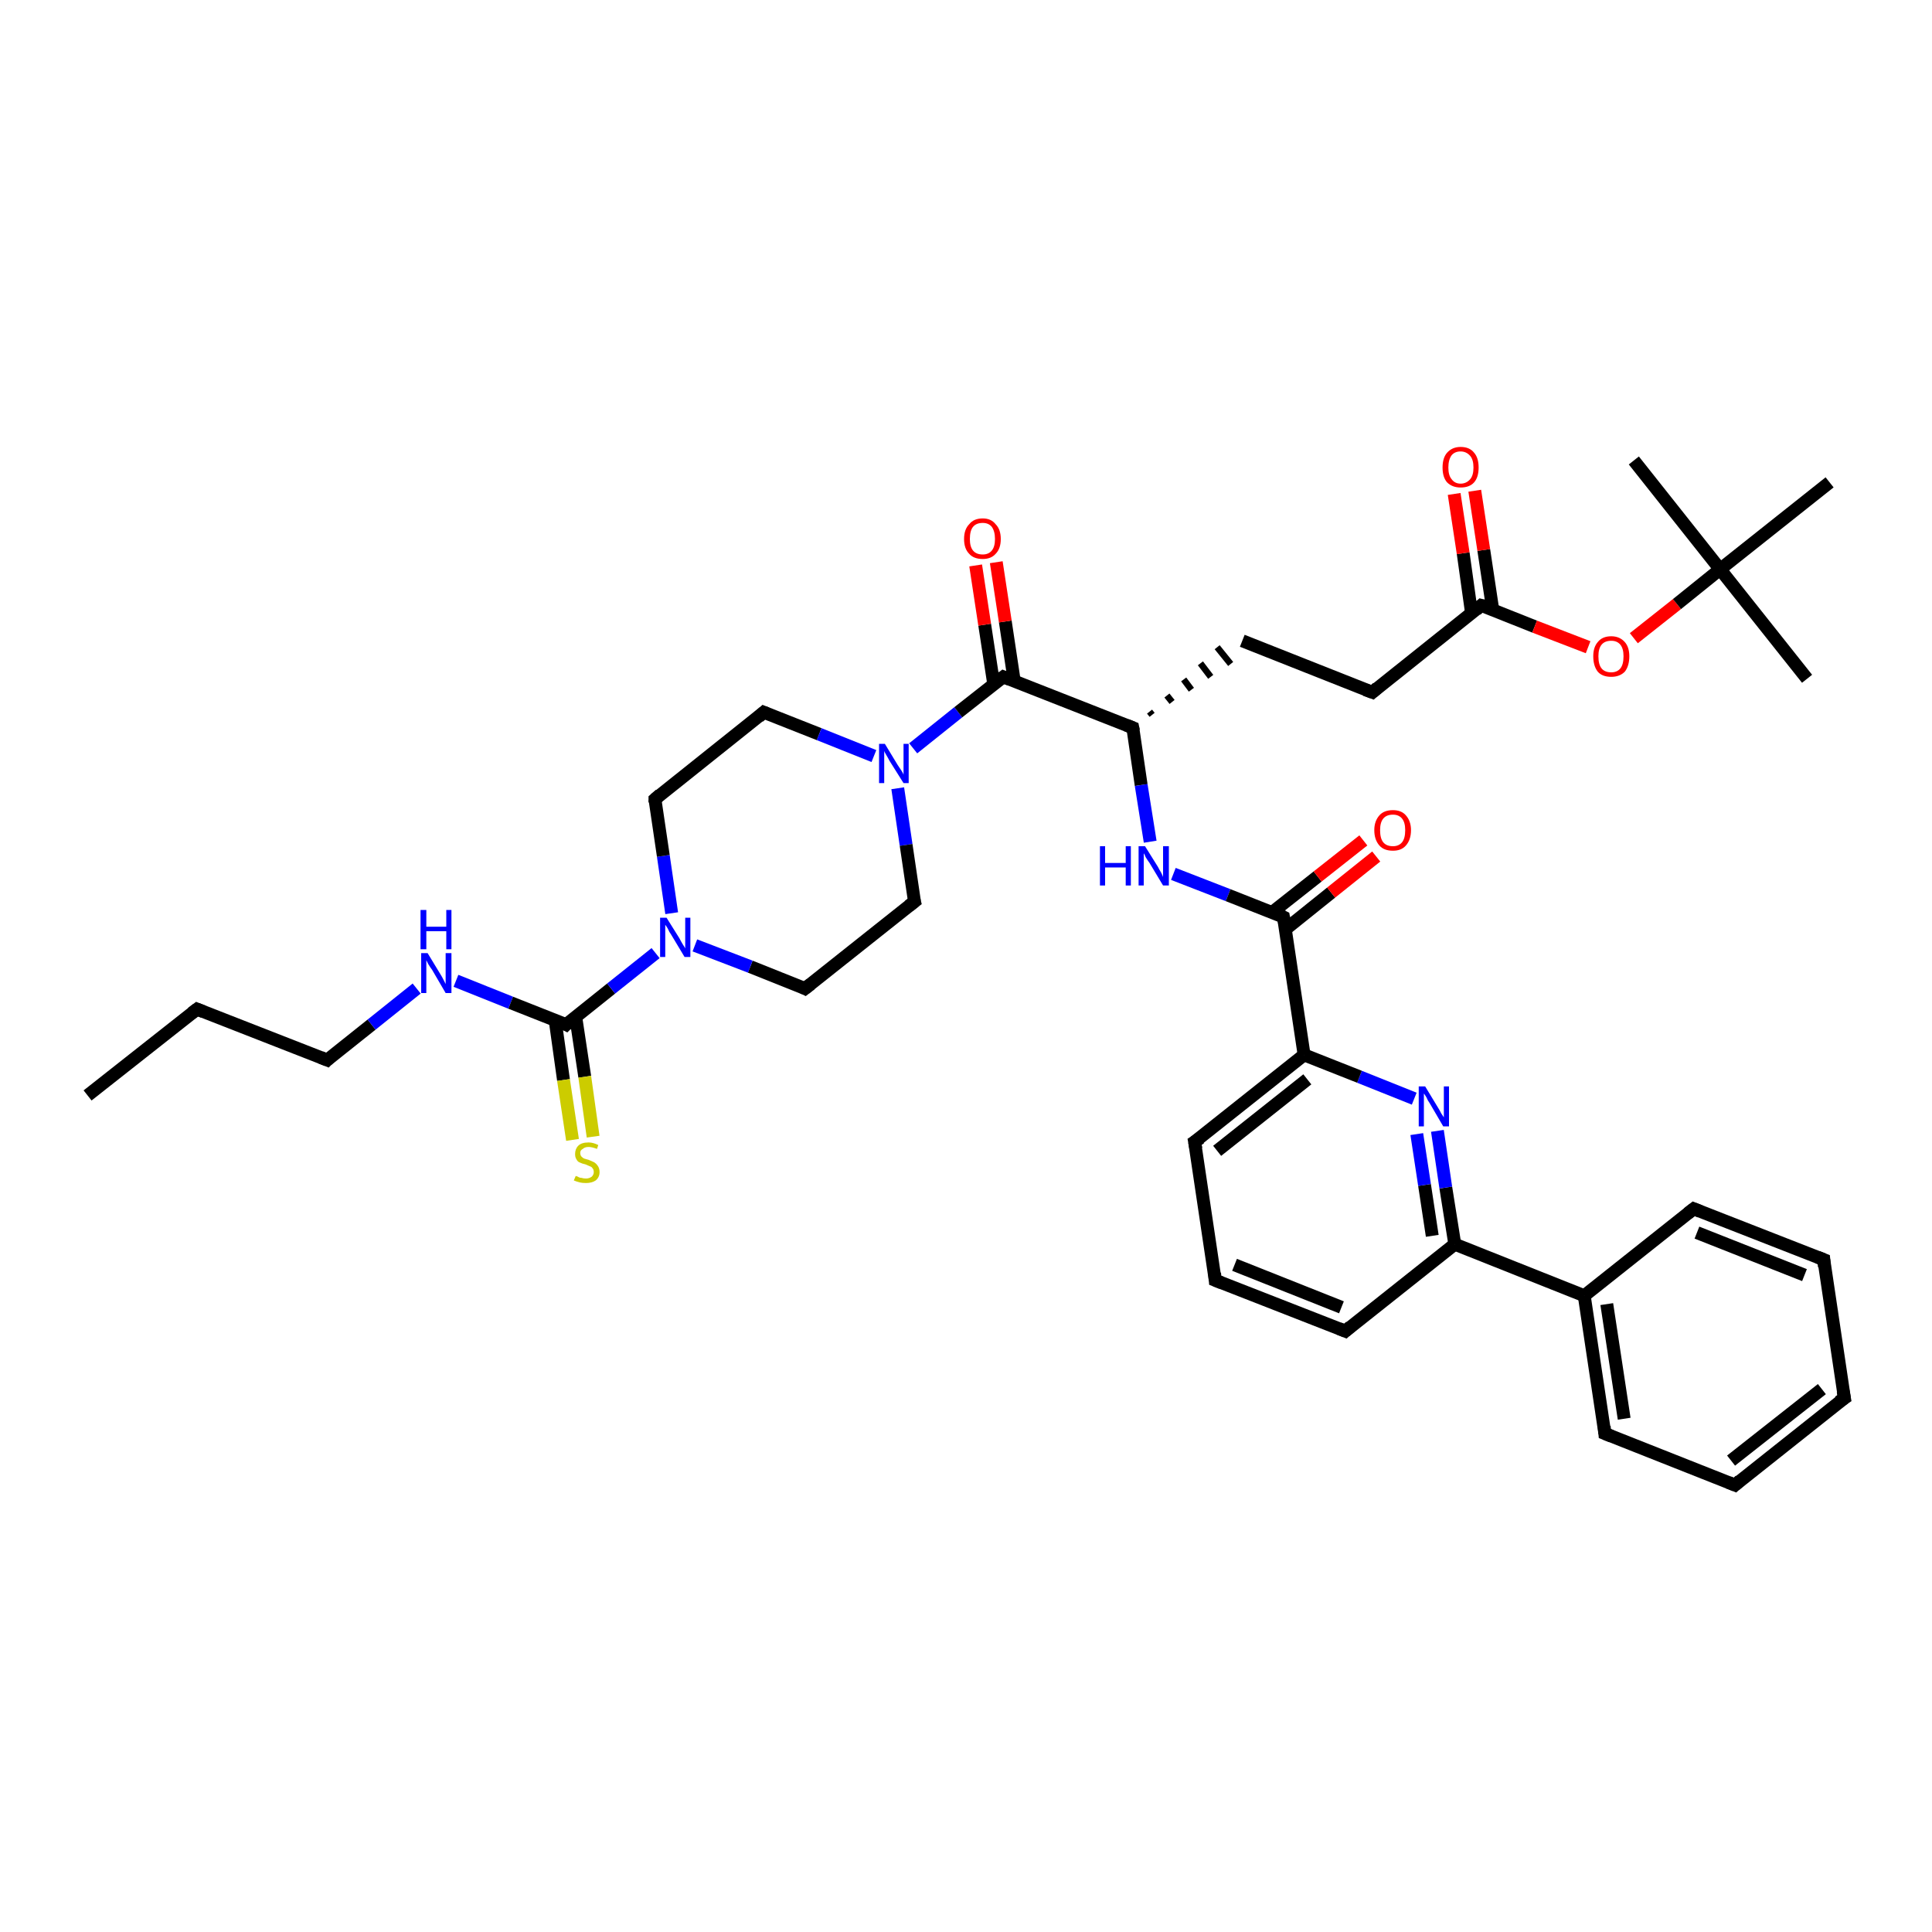 <?xml version='1.0' encoding='iso-8859-1'?>
<svg version='1.1' baseProfile='full'
              xmlns='http://www.w3.org/2000/svg'
                      xmlns:rdkit='http://www.rdkit.org/xml'
                      xmlns:xlink='http://www.w3.org/1999/xlink'
                  xml:space='preserve'
width='300px' height='300px' viewBox='0 0 300 300'>
<!-- END OF HEADER -->
<rect style='opacity:1.0;fill:#FFFFFF;stroke:none' width='300.0' height='300.0' x='0.0' y='0.0'> </rect>
<path class='bond-0 atom-0 atom-1' d='M 13.6,170.1 L 30.6,156.7' style='fill:none;fill-rule:evenodd;stroke:#000000;stroke-width:2.0px;stroke-linecap:butt;stroke-linejoin:miter;stroke-opacity:1' />
<path class='bond-1 atom-1 atom-2' d='M 30.6,156.7 L 50.8,164.6' style='fill:none;fill-rule:evenodd;stroke:#000000;stroke-width:2.0px;stroke-linecap:butt;stroke-linejoin:miter;stroke-opacity:1' />
<path class='bond-2 atom-2 atom-3' d='M 50.8,164.6 L 57.7,159.1' style='fill:none;fill-rule:evenodd;stroke:#000000;stroke-width:2.0px;stroke-linecap:butt;stroke-linejoin:miter;stroke-opacity:1' />
<path class='bond-2 atom-2 atom-3' d='M 57.7,159.1 L 64.7,153.5' style='fill:none;fill-rule:evenodd;stroke:#0000FF;stroke-width:2.0px;stroke-linecap:butt;stroke-linejoin:miter;stroke-opacity:1' />
<path class='bond-3 atom-3 atom-4' d='M 70.8,152.3 L 79.3,155.7' style='fill:none;fill-rule:evenodd;stroke:#0000FF;stroke-width:2.0px;stroke-linecap:butt;stroke-linejoin:miter;stroke-opacity:1' />
<path class='bond-3 atom-3 atom-4' d='M 79.3,155.7 L 87.9,159.1' style='fill:none;fill-rule:evenodd;stroke:#000000;stroke-width:2.0px;stroke-linecap:butt;stroke-linejoin:miter;stroke-opacity:1' />
<path class='bond-4 atom-4 atom-5' d='M 86.2,158.4 L 87.5,167.7' style='fill:none;fill-rule:evenodd;stroke:#000000;stroke-width:2.0px;stroke-linecap:butt;stroke-linejoin:miter;stroke-opacity:1' />
<path class='bond-4 atom-4 atom-5' d='M 87.5,167.7 L 88.9,177.0' style='fill:none;fill-rule:evenodd;stroke:#CCCC00;stroke-width:2.0px;stroke-linecap:butt;stroke-linejoin:miter;stroke-opacity:1' />
<path class='bond-4 atom-4 atom-5' d='M 89.4,157.9 L 90.8,167.2' style='fill:none;fill-rule:evenodd;stroke:#000000;stroke-width:2.0px;stroke-linecap:butt;stroke-linejoin:miter;stroke-opacity:1' />
<path class='bond-4 atom-4 atom-5' d='M 90.8,167.2 L 92.1,176.5' style='fill:none;fill-rule:evenodd;stroke:#CCCC00;stroke-width:2.0px;stroke-linecap:butt;stroke-linejoin:miter;stroke-opacity:1' />
<path class='bond-5 atom-4 atom-6' d='M 87.9,159.1 L 94.9,153.5' style='fill:none;fill-rule:evenodd;stroke:#000000;stroke-width:2.0px;stroke-linecap:butt;stroke-linejoin:miter;stroke-opacity:1' />
<path class='bond-5 atom-4 atom-6' d='M 94.9,153.5 L 101.8,148.0' style='fill:none;fill-rule:evenodd;stroke:#0000FF;stroke-width:2.0px;stroke-linecap:butt;stroke-linejoin:miter;stroke-opacity:1' />
<path class='bond-6 atom-6 atom-7' d='M 104.3,141.8 L 103.0,132.9' style='fill:none;fill-rule:evenodd;stroke:#0000FF;stroke-width:2.0px;stroke-linecap:butt;stroke-linejoin:miter;stroke-opacity:1' />
<path class='bond-6 atom-6 atom-7' d='M 103.0,132.9 L 101.7,124.1' style='fill:none;fill-rule:evenodd;stroke:#000000;stroke-width:2.0px;stroke-linecap:butt;stroke-linejoin:miter;stroke-opacity:1' />
<path class='bond-7 atom-7 atom-8' d='M 101.7,124.1 L 118.6,110.6' style='fill:none;fill-rule:evenodd;stroke:#000000;stroke-width:2.0px;stroke-linecap:butt;stroke-linejoin:miter;stroke-opacity:1' />
<path class='bond-8 atom-8 atom-9' d='M 118.6,110.6 L 127.2,114.0' style='fill:none;fill-rule:evenodd;stroke:#000000;stroke-width:2.0px;stroke-linecap:butt;stroke-linejoin:miter;stroke-opacity:1' />
<path class='bond-8 atom-8 atom-9' d='M 127.2,114.0 L 135.7,117.4' style='fill:none;fill-rule:evenodd;stroke:#0000FF;stroke-width:2.0px;stroke-linecap:butt;stroke-linejoin:miter;stroke-opacity:1' />
<path class='bond-9 atom-9 atom-10' d='M 139.4,122.4 L 140.7,131.2' style='fill:none;fill-rule:evenodd;stroke:#0000FF;stroke-width:2.0px;stroke-linecap:butt;stroke-linejoin:miter;stroke-opacity:1' />
<path class='bond-9 atom-9 atom-10' d='M 140.7,131.2 L 142.0,140.0' style='fill:none;fill-rule:evenodd;stroke:#000000;stroke-width:2.0px;stroke-linecap:butt;stroke-linejoin:miter;stroke-opacity:1' />
<path class='bond-10 atom-10 atom-11' d='M 142.0,140.0 L 125.0,153.5' style='fill:none;fill-rule:evenodd;stroke:#000000;stroke-width:2.0px;stroke-linecap:butt;stroke-linejoin:miter;stroke-opacity:1' />
<path class='bond-11 atom-9 atom-12' d='M 141.8,116.2 L 148.8,110.6' style='fill:none;fill-rule:evenodd;stroke:#0000FF;stroke-width:2.0px;stroke-linecap:butt;stroke-linejoin:miter;stroke-opacity:1' />
<path class='bond-11 atom-9 atom-12' d='M 148.8,110.6 L 155.8,105.1' style='fill:none;fill-rule:evenodd;stroke:#000000;stroke-width:2.0px;stroke-linecap:butt;stroke-linejoin:miter;stroke-opacity:1' />
<path class='bond-12 atom-12 atom-13' d='M 157.5,105.8 L 156.1,96.5' style='fill:none;fill-rule:evenodd;stroke:#000000;stroke-width:2.0px;stroke-linecap:butt;stroke-linejoin:miter;stroke-opacity:1' />
<path class='bond-12 atom-12 atom-13' d='M 156.1,96.5 L 154.7,87.3' style='fill:none;fill-rule:evenodd;stroke:#FF0000;stroke-width:2.0px;stroke-linecap:butt;stroke-linejoin:miter;stroke-opacity:1' />
<path class='bond-12 atom-12 atom-13' d='M 154.3,106.2 L 152.9,97.0' style='fill:none;fill-rule:evenodd;stroke:#000000;stroke-width:2.0px;stroke-linecap:butt;stroke-linejoin:miter;stroke-opacity:1' />
<path class='bond-12 atom-12 atom-13' d='M 152.9,97.0 L 151.5,87.8' style='fill:none;fill-rule:evenodd;stroke:#FF0000;stroke-width:2.0px;stroke-linecap:butt;stroke-linejoin:miter;stroke-opacity:1' />
<path class='bond-13 atom-12 atom-14' d='M 155.8,105.1 L 175.9,113.0' style='fill:none;fill-rule:evenodd;stroke:#000000;stroke-width:2.0px;stroke-linecap:butt;stroke-linejoin:miter;stroke-opacity:1' />
<path class='bond-14 atom-14 atom-15' d='M 178.9,111.0 L 178.5,110.5' style='fill:none;fill-rule:evenodd;stroke:#000000;stroke-width:1.0px;stroke-linecap:butt;stroke-linejoin:miter;stroke-opacity:1' />
<path class='bond-14 atom-14 atom-15' d='M 182.0,109.0 L 181.2,108.0' style='fill:none;fill-rule:evenodd;stroke:#000000;stroke-width:1.0px;stroke-linecap:butt;stroke-linejoin:miter;stroke-opacity:1' />
<path class='bond-14 atom-14 atom-15' d='M 185.0,107.1 L 183.8,105.5' style='fill:none;fill-rule:evenodd;stroke:#000000;stroke-width:1.0px;stroke-linecap:butt;stroke-linejoin:miter;stroke-opacity:1' />
<path class='bond-14 atom-14 atom-15' d='M 188.0,105.1 L 186.4,103.0' style='fill:none;fill-rule:evenodd;stroke:#000000;stroke-width:1.0px;stroke-linecap:butt;stroke-linejoin:miter;stroke-opacity:1' />
<path class='bond-14 atom-14 atom-15' d='M 191.1,103.1 L 189.0,100.5' style='fill:none;fill-rule:evenodd;stroke:#000000;stroke-width:1.0px;stroke-linecap:butt;stroke-linejoin:miter;stroke-opacity:1' />
<path class='bond-15 atom-15 atom-16' d='M 192.9,99.5 L 213.1,107.5' style='fill:none;fill-rule:evenodd;stroke:#000000;stroke-width:2.0px;stroke-linecap:butt;stroke-linejoin:miter;stroke-opacity:1' />
<path class='bond-16 atom-16 atom-17' d='M 213.1,107.5 L 230.0,94.0' style='fill:none;fill-rule:evenodd;stroke:#000000;stroke-width:2.0px;stroke-linecap:butt;stroke-linejoin:miter;stroke-opacity:1' />
<path class='bond-17 atom-17 atom-18' d='M 231.8,94.7 L 230.4,85.4' style='fill:none;fill-rule:evenodd;stroke:#000000;stroke-width:2.0px;stroke-linecap:butt;stroke-linejoin:miter;stroke-opacity:1' />
<path class='bond-17 atom-17 atom-18' d='M 230.4,85.4 L 229.0,76.2' style='fill:none;fill-rule:evenodd;stroke:#FF0000;stroke-width:2.0px;stroke-linecap:butt;stroke-linejoin:miter;stroke-opacity:1' />
<path class='bond-17 atom-17 atom-18' d='M 228.5,95.2 L 227.2,85.9' style='fill:none;fill-rule:evenodd;stroke:#000000;stroke-width:2.0px;stroke-linecap:butt;stroke-linejoin:miter;stroke-opacity:1' />
<path class='bond-17 atom-17 atom-18' d='M 227.2,85.9 L 225.8,76.7' style='fill:none;fill-rule:evenodd;stroke:#FF0000;stroke-width:2.0px;stroke-linecap:butt;stroke-linejoin:miter;stroke-opacity:1' />
<path class='bond-18 atom-17 atom-19' d='M 230.0,94.0 L 238.3,97.3' style='fill:none;fill-rule:evenodd;stroke:#000000;stroke-width:2.0px;stroke-linecap:butt;stroke-linejoin:miter;stroke-opacity:1' />
<path class='bond-18 atom-17 atom-19' d='M 238.3,97.3 L 246.6,100.5' style='fill:none;fill-rule:evenodd;stroke:#FF0000;stroke-width:2.0px;stroke-linecap:butt;stroke-linejoin:miter;stroke-opacity:1' />
<path class='bond-19 atom-19 atom-20' d='M 253.7,99.1 L 260.4,93.8' style='fill:none;fill-rule:evenodd;stroke:#FF0000;stroke-width:2.0px;stroke-linecap:butt;stroke-linejoin:miter;stroke-opacity:1' />
<path class='bond-19 atom-19 atom-20' d='M 260.4,93.8 L 267.1,88.4' style='fill:none;fill-rule:evenodd;stroke:#000000;stroke-width:2.0px;stroke-linecap:butt;stroke-linejoin:miter;stroke-opacity:1' />
<path class='bond-20 atom-20 atom-21' d='M 267.1,88.4 L 280.6,105.4' style='fill:none;fill-rule:evenodd;stroke:#000000;stroke-width:2.0px;stroke-linecap:butt;stroke-linejoin:miter;stroke-opacity:1' />
<path class='bond-21 atom-20 atom-22' d='M 267.1,88.4 L 253.7,71.5' style='fill:none;fill-rule:evenodd;stroke:#000000;stroke-width:2.0px;stroke-linecap:butt;stroke-linejoin:miter;stroke-opacity:1' />
<path class='bond-22 atom-20 atom-23' d='M 267.1,88.4 L 284.1,74.9' style='fill:none;fill-rule:evenodd;stroke:#000000;stroke-width:2.0px;stroke-linecap:butt;stroke-linejoin:miter;stroke-opacity:1' />
<path class='bond-23 atom-14 atom-24' d='M 175.9,113.0 L 177.2,121.9' style='fill:none;fill-rule:evenodd;stroke:#000000;stroke-width:2.0px;stroke-linecap:butt;stroke-linejoin:miter;stroke-opacity:1' />
<path class='bond-23 atom-14 atom-24' d='M 177.2,121.9 L 178.6,130.7' style='fill:none;fill-rule:evenodd;stroke:#0000FF;stroke-width:2.0px;stroke-linecap:butt;stroke-linejoin:miter;stroke-opacity:1' />
<path class='bond-24 atom-24 atom-25' d='M 182.2,135.7 L 190.7,139.0' style='fill:none;fill-rule:evenodd;stroke:#0000FF;stroke-width:2.0px;stroke-linecap:butt;stroke-linejoin:miter;stroke-opacity:1' />
<path class='bond-24 atom-24 atom-25' d='M 190.7,139.0 L 199.3,142.4' style='fill:none;fill-rule:evenodd;stroke:#000000;stroke-width:2.0px;stroke-linecap:butt;stroke-linejoin:miter;stroke-opacity:1' />
<path class='bond-25 atom-25 atom-26' d='M 199.6,144.3 L 206.7,138.6' style='fill:none;fill-rule:evenodd;stroke:#000000;stroke-width:2.0px;stroke-linecap:butt;stroke-linejoin:miter;stroke-opacity:1' />
<path class='bond-25 atom-25 atom-26' d='M 206.7,138.6 L 213.7,133.0' style='fill:none;fill-rule:evenodd;stroke:#FF0000;stroke-width:2.0px;stroke-linecap:butt;stroke-linejoin:miter;stroke-opacity:1' />
<path class='bond-25 atom-25 atom-26' d='M 197.5,141.7 L 204.6,136.1' style='fill:none;fill-rule:evenodd;stroke:#000000;stroke-width:2.0px;stroke-linecap:butt;stroke-linejoin:miter;stroke-opacity:1' />
<path class='bond-25 atom-25 atom-26' d='M 204.6,136.1 L 211.7,130.5' style='fill:none;fill-rule:evenodd;stroke:#FF0000;stroke-width:2.0px;stroke-linecap:butt;stroke-linejoin:miter;stroke-opacity:1' />
<path class='bond-26 atom-25 atom-27' d='M 199.3,142.4 L 202.5,163.8' style='fill:none;fill-rule:evenodd;stroke:#000000;stroke-width:2.0px;stroke-linecap:butt;stroke-linejoin:miter;stroke-opacity:1' />
<path class='bond-27 atom-27 atom-28' d='M 202.5,163.8 L 185.5,177.3' style='fill:none;fill-rule:evenodd;stroke:#000000;stroke-width:2.0px;stroke-linecap:butt;stroke-linejoin:miter;stroke-opacity:1' />
<path class='bond-27 atom-27 atom-28' d='M 203.0,167.6 L 189.0,178.7' style='fill:none;fill-rule:evenodd;stroke:#000000;stroke-width:2.0px;stroke-linecap:butt;stroke-linejoin:miter;stroke-opacity:1' />
<path class='bond-28 atom-28 atom-29' d='M 185.5,177.3 L 188.7,198.8' style='fill:none;fill-rule:evenodd;stroke:#000000;stroke-width:2.0px;stroke-linecap:butt;stroke-linejoin:miter;stroke-opacity:1' />
<path class='bond-29 atom-29 atom-30' d='M 188.7,198.8 L 208.9,206.7' style='fill:none;fill-rule:evenodd;stroke:#000000;stroke-width:2.0px;stroke-linecap:butt;stroke-linejoin:miter;stroke-opacity:1' />
<path class='bond-29 atom-29 atom-30' d='M 191.7,196.4 L 208.3,203.0' style='fill:none;fill-rule:evenodd;stroke:#000000;stroke-width:2.0px;stroke-linecap:butt;stroke-linejoin:miter;stroke-opacity:1' />
<path class='bond-30 atom-30 atom-31' d='M 208.9,206.7 L 225.9,193.2' style='fill:none;fill-rule:evenodd;stroke:#000000;stroke-width:2.0px;stroke-linecap:butt;stroke-linejoin:miter;stroke-opacity:1' />
<path class='bond-31 atom-31 atom-32' d='M 225.9,193.2 L 224.5,184.4' style='fill:none;fill-rule:evenodd;stroke:#000000;stroke-width:2.0px;stroke-linecap:butt;stroke-linejoin:miter;stroke-opacity:1' />
<path class='bond-31 atom-31 atom-32' d='M 224.5,184.4 L 223.2,175.6' style='fill:none;fill-rule:evenodd;stroke:#0000FF;stroke-width:2.0px;stroke-linecap:butt;stroke-linejoin:miter;stroke-opacity:1' />
<path class='bond-31 atom-31 atom-32' d='M 222.4,191.9 L 221.2,184.0' style='fill:none;fill-rule:evenodd;stroke:#000000;stroke-width:2.0px;stroke-linecap:butt;stroke-linejoin:miter;stroke-opacity:1' />
<path class='bond-31 atom-31 atom-32' d='M 221.2,184.0 L 220.0,176.1' style='fill:none;fill-rule:evenodd;stroke:#0000FF;stroke-width:2.0px;stroke-linecap:butt;stroke-linejoin:miter;stroke-opacity:1' />
<path class='bond-32 atom-31 atom-33' d='M 225.9,193.2 L 246.0,201.2' style='fill:none;fill-rule:evenodd;stroke:#000000;stroke-width:2.0px;stroke-linecap:butt;stroke-linejoin:miter;stroke-opacity:1' />
<path class='bond-33 atom-33 atom-34' d='M 246.0,201.2 L 249.2,222.6' style='fill:none;fill-rule:evenodd;stroke:#000000;stroke-width:2.0px;stroke-linecap:butt;stroke-linejoin:miter;stroke-opacity:1' />
<path class='bond-33 atom-33 atom-34' d='M 249.5,202.5 L 252.2,220.3' style='fill:none;fill-rule:evenodd;stroke:#000000;stroke-width:2.0px;stroke-linecap:butt;stroke-linejoin:miter;stroke-opacity:1' />
<path class='bond-34 atom-34 atom-35' d='M 249.2,222.6 L 269.4,230.6' style='fill:none;fill-rule:evenodd;stroke:#000000;stroke-width:2.0px;stroke-linecap:butt;stroke-linejoin:miter;stroke-opacity:1' />
<path class='bond-35 atom-35 atom-36' d='M 269.4,230.6 L 286.4,217.1' style='fill:none;fill-rule:evenodd;stroke:#000000;stroke-width:2.0px;stroke-linecap:butt;stroke-linejoin:miter;stroke-opacity:1' />
<path class='bond-35 atom-35 atom-36' d='M 268.8,226.8 L 282.9,215.7' style='fill:none;fill-rule:evenodd;stroke:#000000;stroke-width:2.0px;stroke-linecap:butt;stroke-linejoin:miter;stroke-opacity:1' />
<path class='bond-36 atom-36 atom-37' d='M 286.4,217.1 L 283.2,195.6' style='fill:none;fill-rule:evenodd;stroke:#000000;stroke-width:2.0px;stroke-linecap:butt;stroke-linejoin:miter;stroke-opacity:1' />
<path class='bond-37 atom-37 atom-38' d='M 283.2,195.6 L 263.0,187.7' style='fill:none;fill-rule:evenodd;stroke:#000000;stroke-width:2.0px;stroke-linecap:butt;stroke-linejoin:miter;stroke-opacity:1' />
<path class='bond-37 atom-37 atom-38' d='M 280.2,198.0 L 263.5,191.4' style='fill:none;fill-rule:evenodd;stroke:#000000;stroke-width:2.0px;stroke-linecap:butt;stroke-linejoin:miter;stroke-opacity:1' />
<path class='bond-38 atom-11 atom-6' d='M 125.0,153.5 L 116.5,150.1' style='fill:none;fill-rule:evenodd;stroke:#000000;stroke-width:2.0px;stroke-linecap:butt;stroke-linejoin:miter;stroke-opacity:1' />
<path class='bond-38 atom-11 atom-6' d='M 116.5,150.1 L 107.9,146.8' style='fill:none;fill-rule:evenodd;stroke:#0000FF;stroke-width:2.0px;stroke-linecap:butt;stroke-linejoin:miter;stroke-opacity:1' />
<path class='bond-39 atom-32 atom-27' d='M 219.6,170.6 L 211.1,167.2' style='fill:none;fill-rule:evenodd;stroke:#0000FF;stroke-width:2.0px;stroke-linecap:butt;stroke-linejoin:miter;stroke-opacity:1' />
<path class='bond-39 atom-32 atom-27' d='M 211.1,167.2 L 202.5,163.8' style='fill:none;fill-rule:evenodd;stroke:#000000;stroke-width:2.0px;stroke-linecap:butt;stroke-linejoin:miter;stroke-opacity:1' />
<path class='bond-40 atom-38 atom-33' d='M 263.0,187.7 L 246.0,201.2' style='fill:none;fill-rule:evenodd;stroke:#000000;stroke-width:2.0px;stroke-linecap:butt;stroke-linejoin:miter;stroke-opacity:1' />
<path d='M 29.8,157.3 L 30.6,156.7 L 31.6,157.1' style='fill:none;stroke:#000000;stroke-width:2.0px;stroke-linecap:butt;stroke-linejoin:miter;stroke-opacity:1;' />
<path d='M 49.8,164.2 L 50.8,164.6 L 51.1,164.3' style='fill:none;stroke:#000000;stroke-width:2.0px;stroke-linecap:butt;stroke-linejoin:miter;stroke-opacity:1;' />
<path d='M 87.5,158.9 L 87.9,159.1 L 88.2,158.8' style='fill:none;stroke:#000000;stroke-width:2.0px;stroke-linecap:butt;stroke-linejoin:miter;stroke-opacity:1;' />
<path d='M 101.7,124.6 L 101.7,124.1 L 102.5,123.4' style='fill:none;stroke:#000000;stroke-width:2.0px;stroke-linecap:butt;stroke-linejoin:miter;stroke-opacity:1;' />
<path d='M 117.8,111.3 L 118.6,110.6 L 119.1,110.8' style='fill:none;stroke:#000000;stroke-width:2.0px;stroke-linecap:butt;stroke-linejoin:miter;stroke-opacity:1;' />
<path d='M 141.9,139.6 L 142.0,140.0 L 141.1,140.7' style='fill:none;stroke:#000000;stroke-width:2.0px;stroke-linecap:butt;stroke-linejoin:miter;stroke-opacity:1;' />
<path d='M 125.9,152.8 L 125.0,153.5 L 124.6,153.3' style='fill:none;stroke:#000000;stroke-width:2.0px;stroke-linecap:butt;stroke-linejoin:miter;stroke-opacity:1;' />
<path d='M 155.4,105.4 L 155.8,105.1 L 156.8,105.5' style='fill:none;stroke:#000000;stroke-width:2.0px;stroke-linecap:butt;stroke-linejoin:miter;stroke-opacity:1;' />
<path d='M 174.9,112.6 L 175.9,113.0 L 176.0,113.5' style='fill:none;stroke:#000000;stroke-width:2.0px;stroke-linecap:butt;stroke-linejoin:miter;stroke-opacity:1;' />
<path d='M 212.0,107.1 L 213.1,107.5 L 213.9,106.8' style='fill:none;stroke:#000000;stroke-width:2.0px;stroke-linecap:butt;stroke-linejoin:miter;stroke-opacity:1;' />
<path d='M 229.2,94.7 L 230.0,94.0 L 230.4,94.1' style='fill:none;stroke:#000000;stroke-width:2.0px;stroke-linecap:butt;stroke-linejoin:miter;stroke-opacity:1;' />
<path d='M 198.9,142.2 L 199.3,142.4 L 199.5,143.5' style='fill:none;stroke:#000000;stroke-width:2.0px;stroke-linecap:butt;stroke-linejoin:miter;stroke-opacity:1;' />
<path d='M 186.4,176.7 L 185.5,177.3 L 185.7,178.4' style='fill:none;stroke:#000000;stroke-width:2.0px;stroke-linecap:butt;stroke-linejoin:miter;stroke-opacity:1;' />
<path d='M 188.6,197.7 L 188.7,198.8 L 189.7,199.2' style='fill:none;stroke:#000000;stroke-width:2.0px;stroke-linecap:butt;stroke-linejoin:miter;stroke-opacity:1;' />
<path d='M 207.9,206.3 L 208.9,206.7 L 209.7,206.0' style='fill:none;stroke:#000000;stroke-width:2.0px;stroke-linecap:butt;stroke-linejoin:miter;stroke-opacity:1;' />
<path d='M 249.1,221.5 L 249.2,222.6 L 250.2,223.0' style='fill:none;stroke:#000000;stroke-width:2.0px;stroke-linecap:butt;stroke-linejoin:miter;stroke-opacity:1;' />
<path d='M 268.4,230.2 L 269.4,230.6 L 270.2,229.9' style='fill:none;stroke:#000000;stroke-width:2.0px;stroke-linecap:butt;stroke-linejoin:miter;stroke-opacity:1;' />
<path d='M 285.5,217.7 L 286.4,217.1 L 286.2,216.0' style='fill:none;stroke:#000000;stroke-width:2.0px;stroke-linecap:butt;stroke-linejoin:miter;stroke-opacity:1;' />
<path d='M 283.3,196.7 L 283.2,195.6 L 282.2,195.2' style='fill:none;stroke:#000000;stroke-width:2.0px;stroke-linecap:butt;stroke-linejoin:miter;stroke-opacity:1;' />
<path d='M 264.0,188.1 L 263.0,187.7 L 262.1,188.4' style='fill:none;stroke:#000000;stroke-width:2.0px;stroke-linecap:butt;stroke-linejoin:miter;stroke-opacity:1;' />
<path class='atom-3' d='M 66.4 148.0
L 68.4 151.3
Q 68.6 151.6, 68.9 152.2
Q 69.2 152.8, 69.2 152.8
L 69.2 148.0
L 70.1 148.0
L 70.1 154.2
L 69.2 154.2
L 67.1 150.6
Q 66.8 150.2, 66.5 149.7
Q 66.3 149.3, 66.2 149.1
L 66.2 154.2
L 65.4 154.2
L 65.4 148.0
L 66.4 148.0
' fill='#0000FF'/>
<path class='atom-3' d='M 65.3 141.3
L 66.2 141.3
L 66.2 143.9
L 69.3 143.9
L 69.3 141.3
L 70.1 141.3
L 70.1 147.4
L 69.3 147.4
L 69.3 144.6
L 66.2 144.6
L 66.2 147.4
L 65.3 147.4
L 65.3 141.3
' fill='#0000FF'/>
<path class='atom-5' d='M 89.4 182.6
Q 89.4 182.6, 89.7 182.7
Q 90.0 182.9, 90.3 182.9
Q 90.6 183.0, 91.0 183.0
Q 91.5 183.0, 91.9 182.7
Q 92.2 182.4, 92.2 182.0
Q 92.2 181.6, 92.0 181.4
Q 91.9 181.2, 91.6 181.1
Q 91.4 181.0, 90.9 180.8
Q 90.4 180.7, 90.0 180.5
Q 89.7 180.4, 89.5 180.0
Q 89.3 179.7, 89.3 179.2
Q 89.3 178.4, 89.8 177.9
Q 90.3 177.4, 91.4 177.4
Q 92.1 177.4, 92.9 177.8
L 92.7 178.4
Q 91.9 178.1, 91.4 178.1
Q 90.8 178.1, 90.5 178.4
Q 90.1 178.6, 90.1 179.0
Q 90.1 179.4, 90.3 179.6
Q 90.5 179.8, 90.7 179.9
Q 91.0 180.0, 91.4 180.1
Q 91.9 180.3, 92.3 180.5
Q 92.6 180.7, 92.8 181.0
Q 93.1 181.4, 93.1 182.0
Q 93.1 182.8, 92.5 183.3
Q 91.9 183.7, 91.0 183.7
Q 90.4 183.7, 90.0 183.6
Q 89.6 183.5, 89.1 183.3
L 89.4 182.6
' fill='#CCCC00'/>
<path class='atom-6' d='M 103.5 142.5
L 105.5 145.7
Q 105.7 146.1, 106.0 146.6
Q 106.4 147.2, 106.4 147.3
L 106.4 142.5
L 107.2 142.5
L 107.2 148.6
L 106.3 148.6
L 104.2 145.1
Q 103.9 144.7, 103.7 144.2
Q 103.4 143.7, 103.3 143.6
L 103.3 148.6
L 102.5 148.6
L 102.5 142.5
L 103.5 142.5
' fill='#0000FF'/>
<path class='atom-9' d='M 137.4 115.5
L 139.4 118.8
Q 139.6 119.1, 140.0 119.7
Q 140.3 120.2, 140.3 120.3
L 140.3 115.5
L 141.1 115.5
L 141.1 121.6
L 140.3 121.6
L 138.1 118.1
Q 137.9 117.7, 137.6 117.2
Q 137.3 116.7, 137.3 116.6
L 137.3 121.6
L 136.5 121.6
L 136.5 115.5
L 137.4 115.5
' fill='#0000FF'/>
<path class='atom-13' d='M 149.7 83.7
Q 149.7 82.2, 150.5 81.4
Q 151.2 80.5, 152.6 80.5
Q 153.9 80.5, 154.6 81.4
Q 155.4 82.2, 155.4 83.7
Q 155.4 85.2, 154.6 86.0
Q 153.9 86.8, 152.6 86.8
Q 151.2 86.8, 150.5 86.0
Q 149.7 85.2, 149.7 83.7
M 152.6 86.1
Q 153.5 86.1, 154.0 85.5
Q 154.5 84.9, 154.5 83.7
Q 154.5 82.5, 154.0 81.8
Q 153.5 81.2, 152.6 81.2
Q 151.6 81.2, 151.1 81.8
Q 150.6 82.4, 150.6 83.7
Q 150.6 84.9, 151.1 85.5
Q 151.6 86.1, 152.6 86.1
' fill='#FF0000'/>
<path class='atom-18' d='M 224.0 72.6
Q 224.0 71.1, 224.7 70.3
Q 225.5 69.4, 226.8 69.4
Q 228.2 69.4, 228.9 70.3
Q 229.6 71.1, 229.6 72.6
Q 229.6 74.1, 228.9 74.9
Q 228.2 75.7, 226.8 75.7
Q 225.5 75.7, 224.7 74.9
Q 224.0 74.1, 224.0 72.6
M 226.8 75.1
Q 227.7 75.1, 228.3 74.4
Q 228.8 73.8, 228.8 72.6
Q 228.8 71.4, 228.3 70.8
Q 227.7 70.1, 226.8 70.1
Q 225.9 70.1, 225.4 70.7
Q 224.9 71.4, 224.9 72.6
Q 224.9 73.8, 225.4 74.4
Q 225.9 75.1, 226.8 75.1
' fill='#FF0000'/>
<path class='atom-19' d='M 247.4 101.9
Q 247.4 100.5, 248.1 99.7
Q 248.8 98.8, 250.2 98.8
Q 251.5 98.8, 252.3 99.7
Q 253.0 100.5, 253.0 101.9
Q 253.0 103.4, 252.3 104.3
Q 251.5 105.1, 250.2 105.1
Q 248.8 105.1, 248.1 104.3
Q 247.4 103.4, 247.4 101.9
M 250.2 104.4
Q 251.1 104.4, 251.6 103.8
Q 252.1 103.2, 252.1 101.9
Q 252.1 100.7, 251.6 100.1
Q 251.1 99.5, 250.2 99.5
Q 249.2 99.5, 248.7 100.1
Q 248.2 100.7, 248.2 101.9
Q 248.2 103.2, 248.7 103.8
Q 249.2 104.4, 250.2 104.4
' fill='#FF0000'/>
<path class='atom-24' d='M 170.8 131.4
L 171.6 131.4
L 171.6 134.0
L 174.8 134.0
L 174.8 131.4
L 175.6 131.4
L 175.6 137.5
L 174.8 137.5
L 174.8 134.7
L 171.6 134.7
L 171.6 137.5
L 170.8 137.5
L 170.8 131.4
' fill='#0000FF'/>
<path class='atom-24' d='M 177.8 131.4
L 179.8 134.6
Q 180.0 135.0, 180.3 135.5
Q 180.6 136.1, 180.6 136.2
L 180.6 131.4
L 181.5 131.4
L 181.5 137.5
L 180.6 137.5
L 178.5 134.0
Q 178.2 133.6, 177.9 133.1
Q 177.7 132.6, 177.6 132.5
L 177.6 137.5
L 176.8 137.5
L 176.8 131.4
L 177.8 131.4
' fill='#0000FF'/>
<path class='atom-26' d='M 213.4 128.9
Q 213.4 127.5, 214.2 126.6
Q 214.9 125.8, 216.3 125.8
Q 217.6 125.8, 218.3 126.6
Q 219.1 127.5, 219.1 128.9
Q 219.1 130.4, 218.3 131.3
Q 217.6 132.1, 216.3 132.1
Q 214.9 132.1, 214.2 131.3
Q 213.4 130.4, 213.4 128.9
M 216.3 131.4
Q 217.2 131.4, 217.7 130.8
Q 218.2 130.2, 218.2 128.9
Q 218.2 127.7, 217.7 127.1
Q 217.2 126.5, 216.3 126.5
Q 215.3 126.5, 214.8 127.1
Q 214.3 127.7, 214.3 128.9
Q 214.3 130.2, 214.8 130.8
Q 215.3 131.4, 216.3 131.4
' fill='#FF0000'/>
<path class='atom-32' d='M 221.3 168.7
L 223.3 172.0
Q 223.5 172.3, 223.8 172.9
Q 224.2 173.5, 224.2 173.5
L 224.2 168.7
L 225.0 168.7
L 225.0 174.9
L 224.1 174.9
L 222.0 171.3
Q 221.7 170.9, 221.5 170.4
Q 221.2 169.9, 221.1 169.8
L 221.1 174.9
L 220.3 174.9
L 220.3 168.7
L 221.3 168.7
' fill='#0000FF'/>
</svg>
